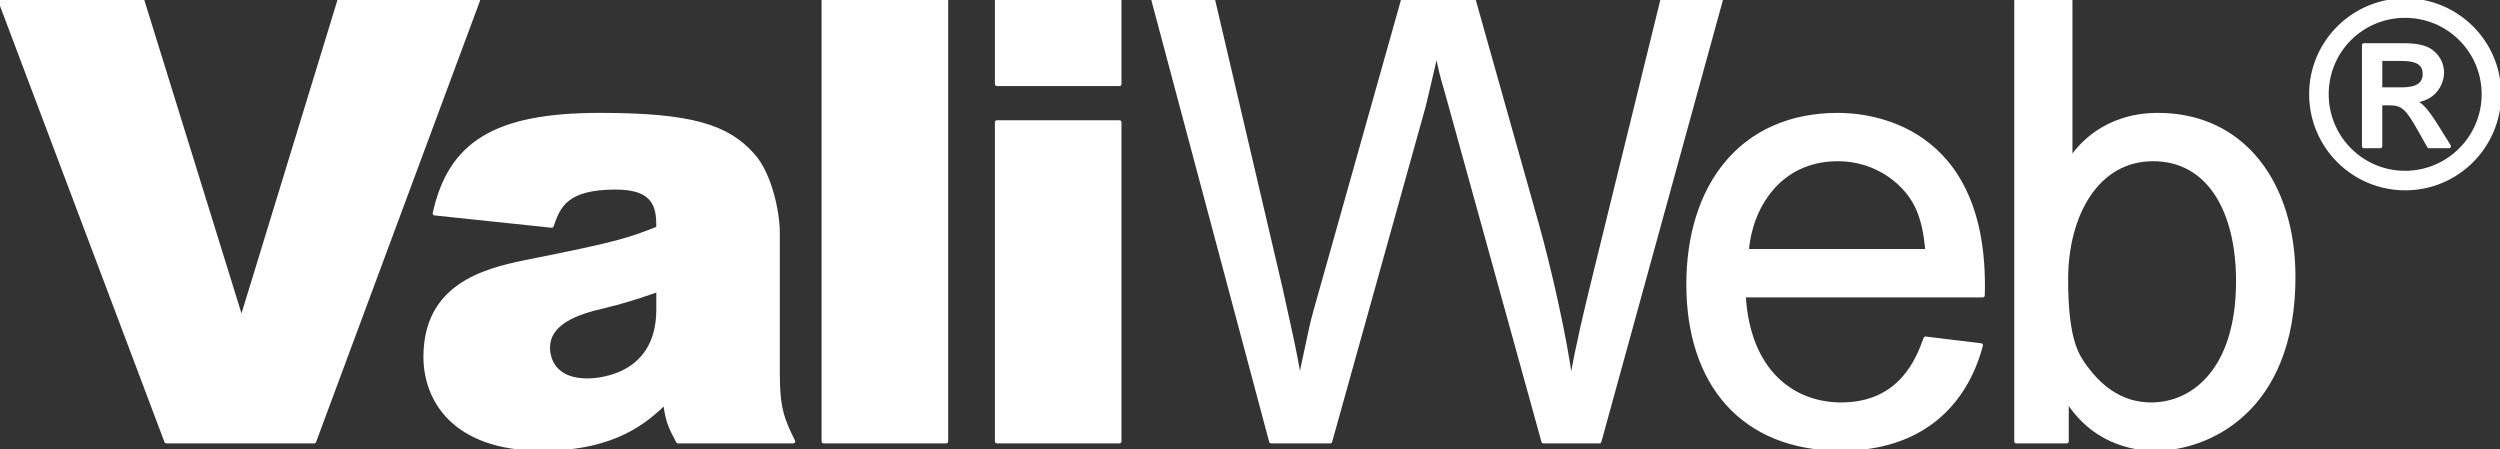 <?xml version="1.0" encoding="UTF-8" standalone="no"?><!DOCTYPE svg PUBLIC "-//W3C//DTD SVG 1.1//EN" "http://www.w3.org/Graphics/SVG/1.1/DTD/svg11.dtd"><svg width="100%" height="100%" viewBox="0 0 629 113" version="1.1" xmlns="http://www.w3.org/2000/svg" xmlns:xlink="http://www.w3.org/1999/xlink" xml:space="preserve" xmlns:serif="http://www.serif.com/" style="fill-rule:evenodd;clip-rule:evenodd;stroke-linejoin:round;stroke-miterlimit:2;"><rect x="0" y="0" width="629" height="113" fill="#333333" stroke="none"/><g><path d="M35.806,0.068l24.8,79.985l0.313,0l24.49,-79.985l34.875,0l-41.231,110.985l-37.203,0l-41.85,-110.985l35.806,0Z" style="fill:#fff;fill-rule:nonzero;stroke:#fff;stroke-width:1px;"/><path d="M109.361,53.7c3.875,-17.515 15.035,-24.8 41.541,-24.8c23.097,0 32.087,2.944 38.444,10.075c4.184,4.497 6.353,14.107 6.353,19.532l0,35.496c0,8.525 1.084,11.472 3.875,17.05l-28.985,0c-2.171,-4.031 -2.637,-5.268 -3.256,-9.765c-4.494,4.187 -12.09,11.625 -31.003,11.625c-22.475,0 -29.294,-12.71 -29.294,-23.097c0,-17.825 14.569,-21.697 25.113,-23.869c23.406,-4.65 26.04,-5.581 33.478,-8.525c0,-4.65 -0.153,-10.231 -10.694,-10.231c-12.556,0 -14.415,4.65 -16.122,9.609l-29.45,-3.1Zm56.266,19.222c-2.635,0.931 -6.353,2.172 -10.228,3.256c-0.775,0.157 -5.272,1.394 -6.203,1.547c-4.96,1.397 -11.313,3.875 -11.313,9.766c0,1.241 0.31,8.216 9.919,8.216c1.084,0 17.825,0 17.825,-17.825l0,-4.96Z" style="fill:#fff;fill-rule:nonzero;stroke:#fff;stroke-width:1px;"/><rect x="207.213" y="0.07" width="30.847" height="110.984" style="fill:#fff;stroke:#fff;stroke-width:1px;"/><path d="M281.663,21.151l-30.847,0l0,-21.081l30.847,0l0,21.081Zm0,89.903l-30.847,0l0,-80.294l30.847,0l0,80.294Z" style="fill:#fff;fill-rule:nonzero;stroke:#fff;stroke-width:1px;"/><path d="M290.2,0.068l15.034,0l17.053,72.854c0.928,4.496 2.788,12.09 4.185,19.84c0,0.313 0.309,2.325 0.309,2.791l0.309,0c1.085,-5.116 2.016,-9.303 2.791,-13.019c0.619,-2.791 1.706,-6.512 2.016,-7.597l21.081,-74.869l17.825,0l15.809,56.113c3.41,12.091 7.131,28.984 8.528,39.372l0.31,0c1.55,-8.991 3.875,-18.447 5.268,-24.181l17.516,-71.304l14.725,0l-30.534,110.985l-14.107,0l-24.181,-87.422c-1.703,-5.891 -1.703,-5.891 -2.478,-10.231l-0.312,0l-3.1,13.175l-23.56,84.478l-14.881,0l-29.606,-110.985Z" style="fill:#fff;fill-rule:nonzero;stroke:#fff;stroke-width:1px;"/><path d="M498.408,86.871c-4.031,15.191 -15.344,26.044 -35.188,26.044c-24.956,0 -38.44,-16.588 -38.44,-41.388c0,-24.49 13.175,-42.628 37.665,-42.628c6.822,0 37.666,2.016 36.428,45.419l-60.143,0c1.084,19.219 12.4,27.434 24.49,27.434c15.347,0 19.532,-11.934 21.238,-16.587l13.95,1.706Zm-13.485,-23.715c-0.312,-2.944 -0.621,-6.354 -2.171,-10.229c-2.791,-6.821 -10.541,-12.865 -20.307,-12.865c-15.19,0 -22.165,12.553 -22.94,23.094l45.418,0Z" style="fill:#fff;fill-rule:nonzero;stroke:#fff;stroke-width:1px;"/><path d="M507.288,111.053l0,-110.984l13.64,0l0,39.681l0.31,0c1.859,-2.79 8.371,-10.85 21.703,-10.85c21.7,0 34.1,17.669 34.1,40.766c0,33.947 -21.857,43.247 -34.722,43.247c-3.41,0 -14.569,-0.463 -22.01,-11.935l-0.309,0l0,10.075l-12.712,0Zm16.587,-19.84c4.184,6.2 9.763,10.54 17.359,10.54c10.85,0 21.857,-8.99 21.857,-31.003c0,-17.672 -7.285,-30.69 -21.391,-30.69c-14.106,0 -21.856,13.953 -21.856,30.228c0,13.637 2.169,18.134 4.031,20.925" style="fill:#fff;fill-rule:nonzero;stroke:#fff;stroke-width:1px;"/><path d="M628.799,23.696c0,13.034 -10.529,23.692 -23.628,23.692c-13.096,-0.001 -23.691,-10.595 -23.691,-23.692c0,-13.161 10.723,-23.628 23.691,-23.628c12.971,0 23.628,10.529 23.628,23.628m-43.401,0c0,10.915 8.796,19.776 19.71,19.776c10.915,0 19.776,-8.861 19.776,-19.776c0,-10.914 -8.861,-19.71 -19.776,-19.71c-10.914,0 -19.71,8.796 -19.71,19.71m9.372,-12.328l8.799,0c2.953,0 6.291,0 8.41,1.797c1.476,1.222 2.439,3.021 2.439,5.074c0,2.827 -1.991,6.805 -7.254,7.125l0,0.129c1.474,0.514 2.759,1.285 5.906,6.357l3.081,4.943l-5.006,0l-2.25,-3.981c-3.082,-5.52 -4.301,-6.805 -7.576,-6.805l-2.439,0l0,10.786l-4.11,0l0,-25.425Zm4.11,11.109l5.009,0c1.924,0 6.162,0 6.162,-3.852c0,-3.79 -3.981,-3.79 -6.482,-3.79l-4.689,0l0,7.642Z" style="fill:#fff;fill-rule:nonzero;stroke:#fff;stroke-width:1px;"/></g></svg>